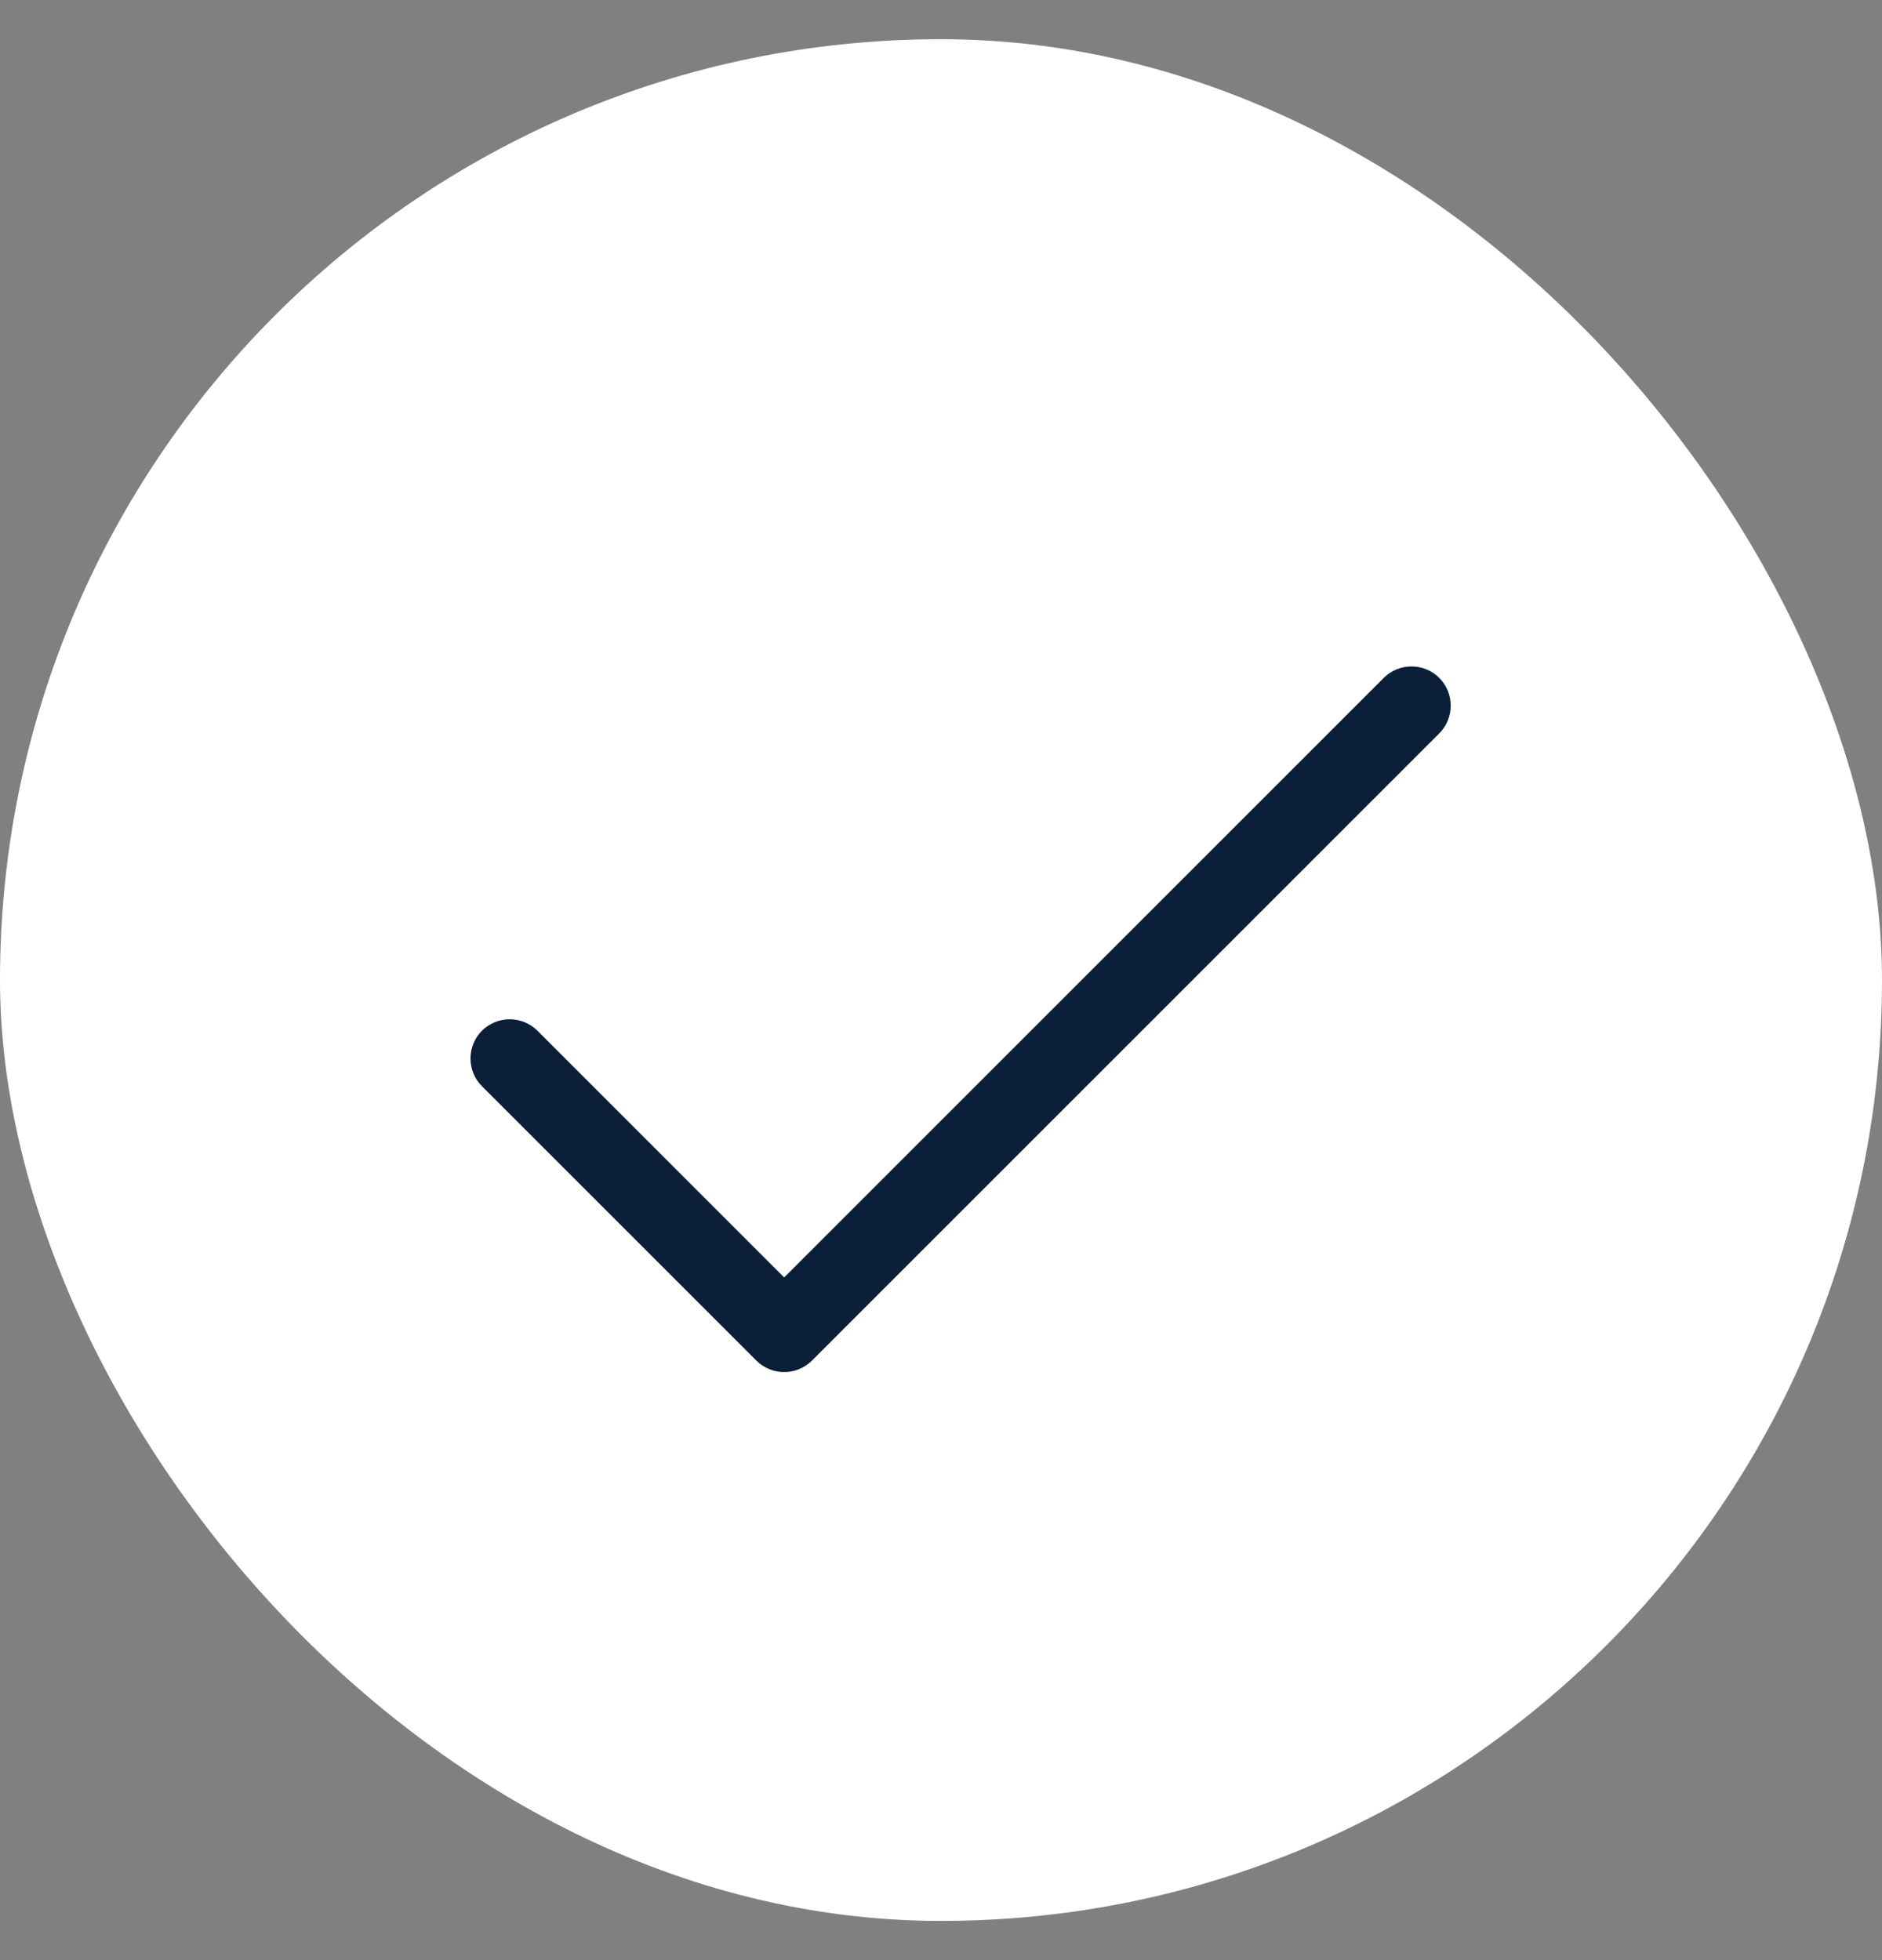 <svg width="24" height="25" viewBox="0 0 24 25" fill="none" xmlns="http://www.w3.org/2000/svg">
<rect x="0" y="0" width="24" height="25" fill="#808080" stroke="none"/>
<rect y="0.5" width="24" height="24" rx="12" fill="white"></rect>
<path d="M18.354 9.354L10.354 17.354C10.307 17.4 10.252 17.437 10.191 17.462C10.131 17.488 10.066 17.5 10 17.5C9.934 17.5 9.869 17.488 9.809 17.462C9.748 17.437 9.693 17.4 9.646 17.354L6.146 13.854C6.052 13.76 6 13.633 6 13.5C6 13.367 6.052 13.24 6.146 13.146C6.24 13.053 6.367 13 6.5 13C6.633 13 6.76 13.053 6.854 13.146L10 16.293L17.646 8.646C17.74 8.552 17.867 8.5 18 8.5C18.133 8.5 18.26 8.552 18.354 8.646C18.448 8.74 18.5 8.867 18.5 9C18.5 9.133 18.448 9.26 18.354 9.354Z" fill="#0B1F38"></path>
</svg>
